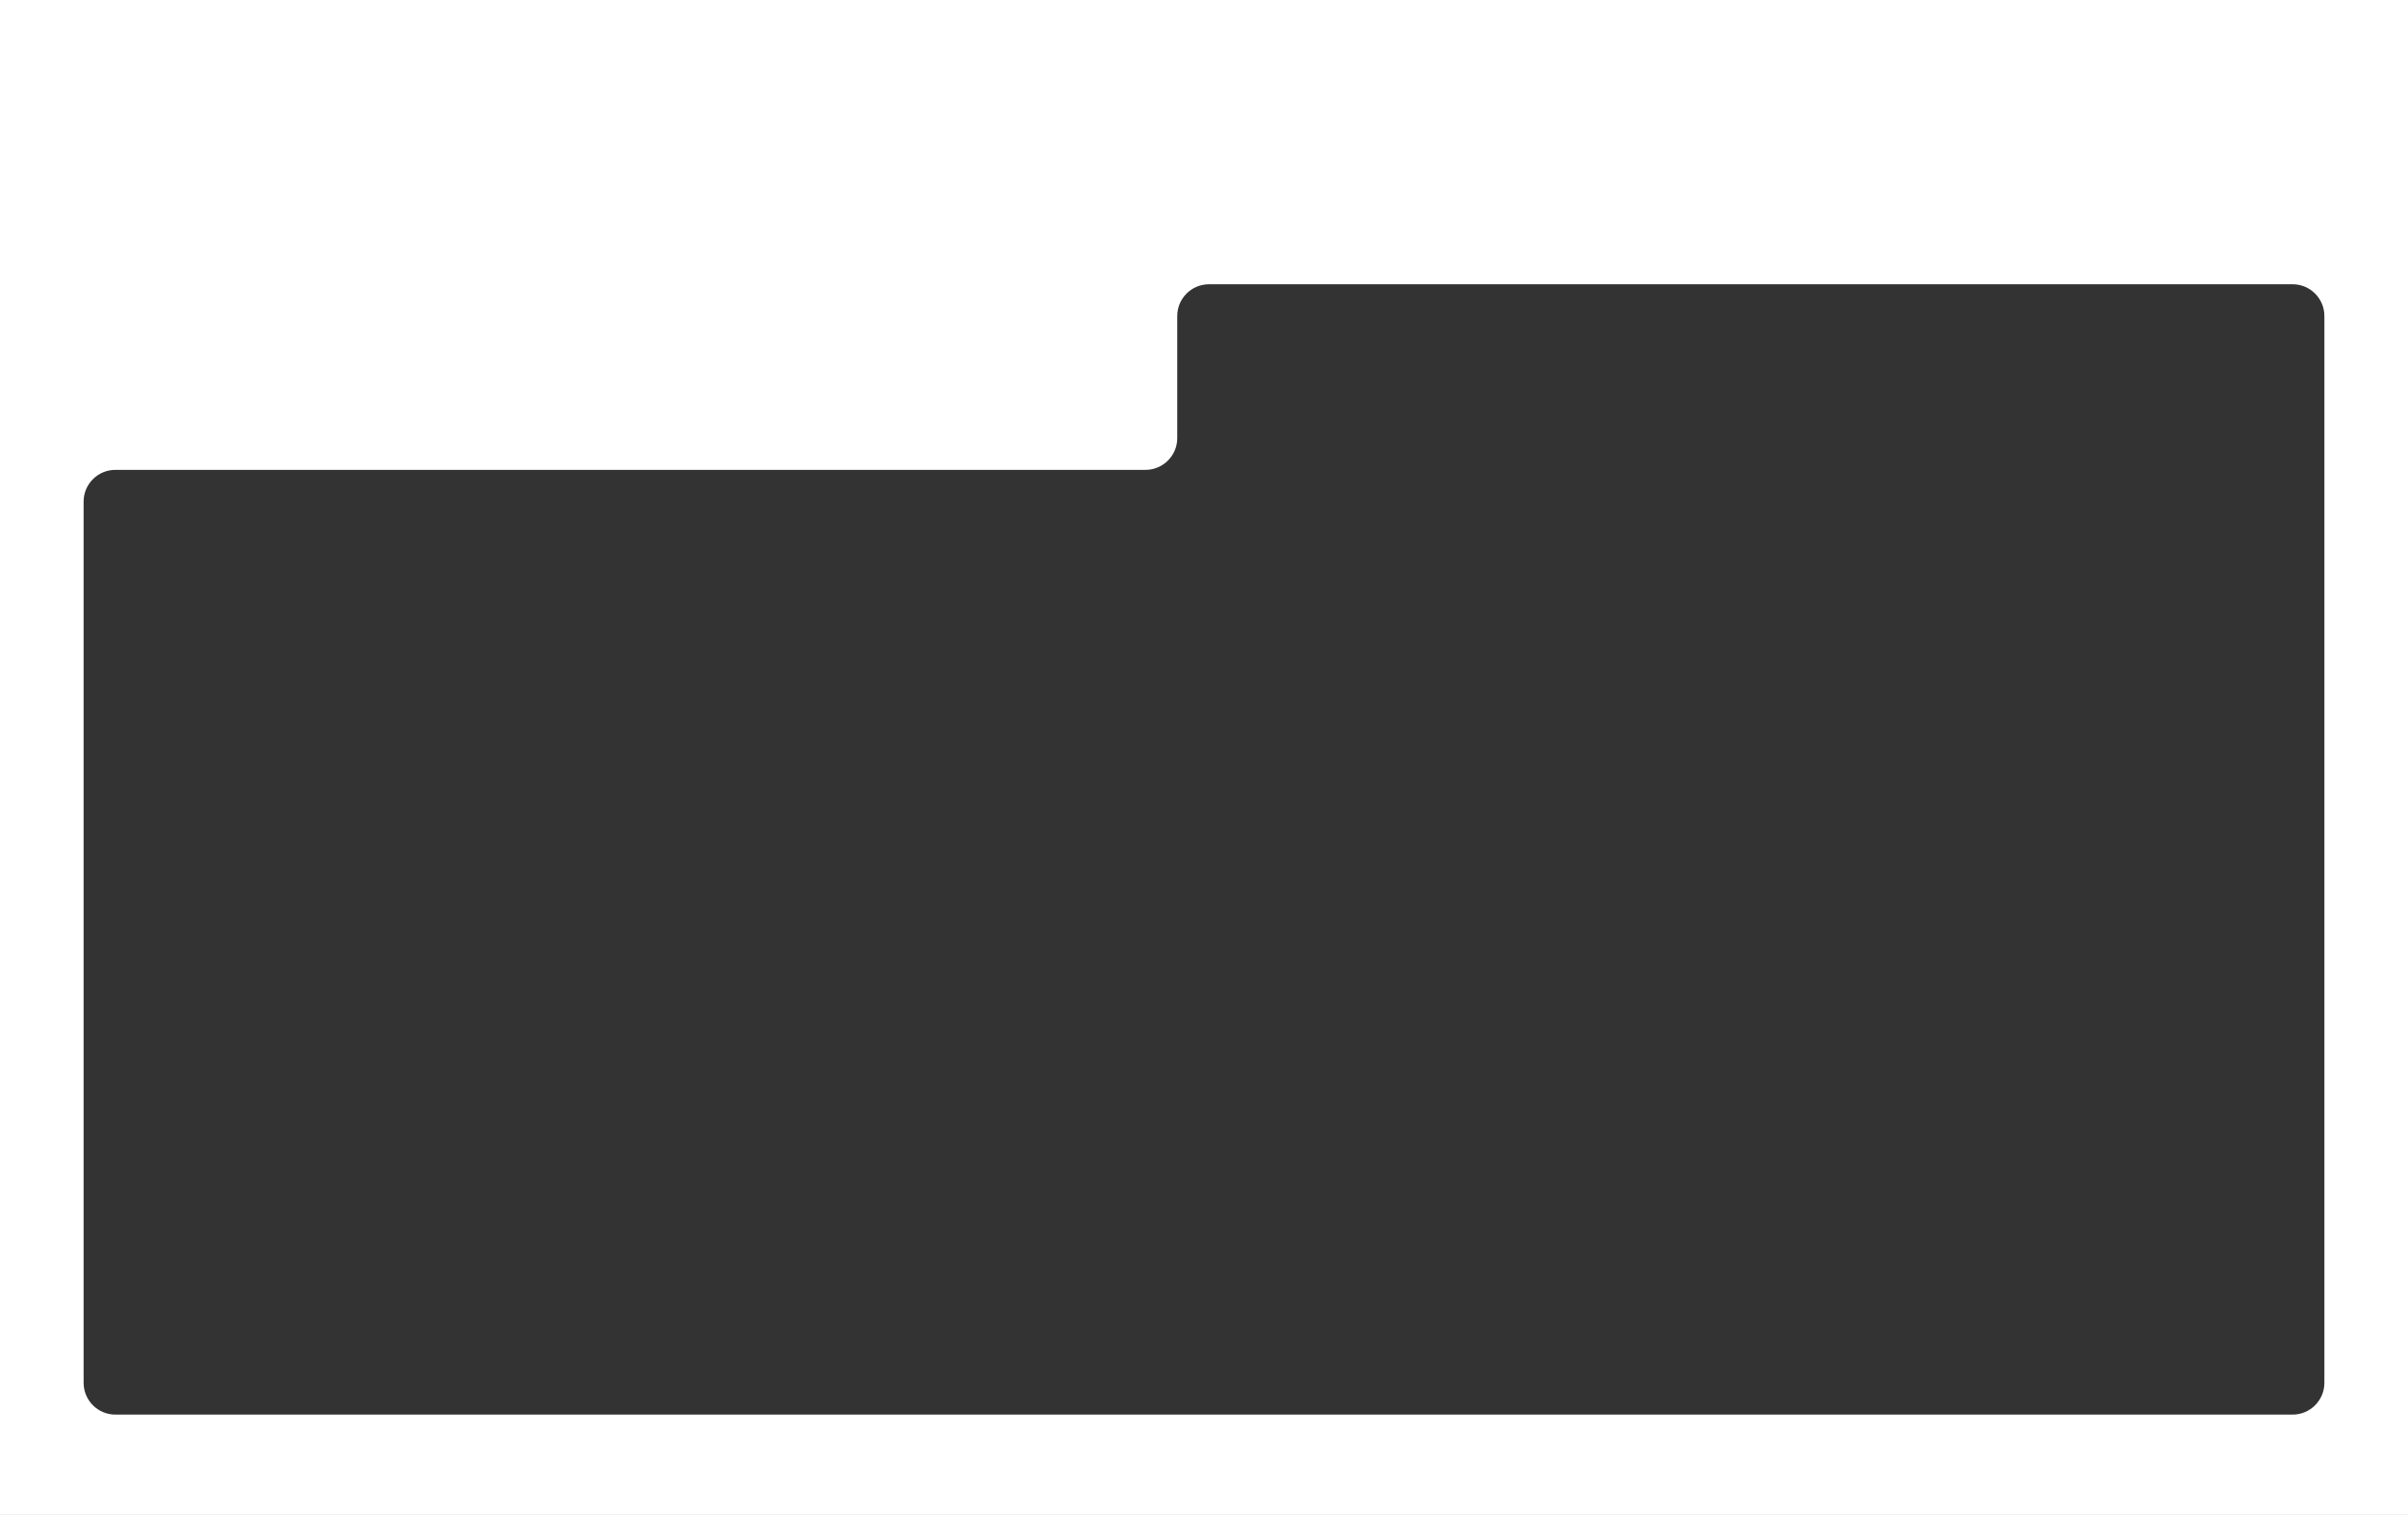 <?xml version="1.0" encoding="UTF-8"?> <svg xmlns="http://www.w3.org/2000/svg" width="1440" height="906" viewBox="0 0 1440 906" fill="none"><rect x="0" y="0" width="1440" height="906" fill="#333333" stroke="none"/><path fill-rule="evenodd" clip-rule="evenodd" d="M1440 0H0V906H1440V0ZM1371 170C1381.49 170 1390 178.507 1390 189V827C1390 837.493 1381.49 846 1371 846H1277H704H69C58.507 846 50 837.493 50 827V300C50 289.507 58.507 281 69 281H685C695.493 281 704 272.493 704 262V189C704 178.507 712.507 170 723 170H1371Z" fill="white"></path></svg> 
